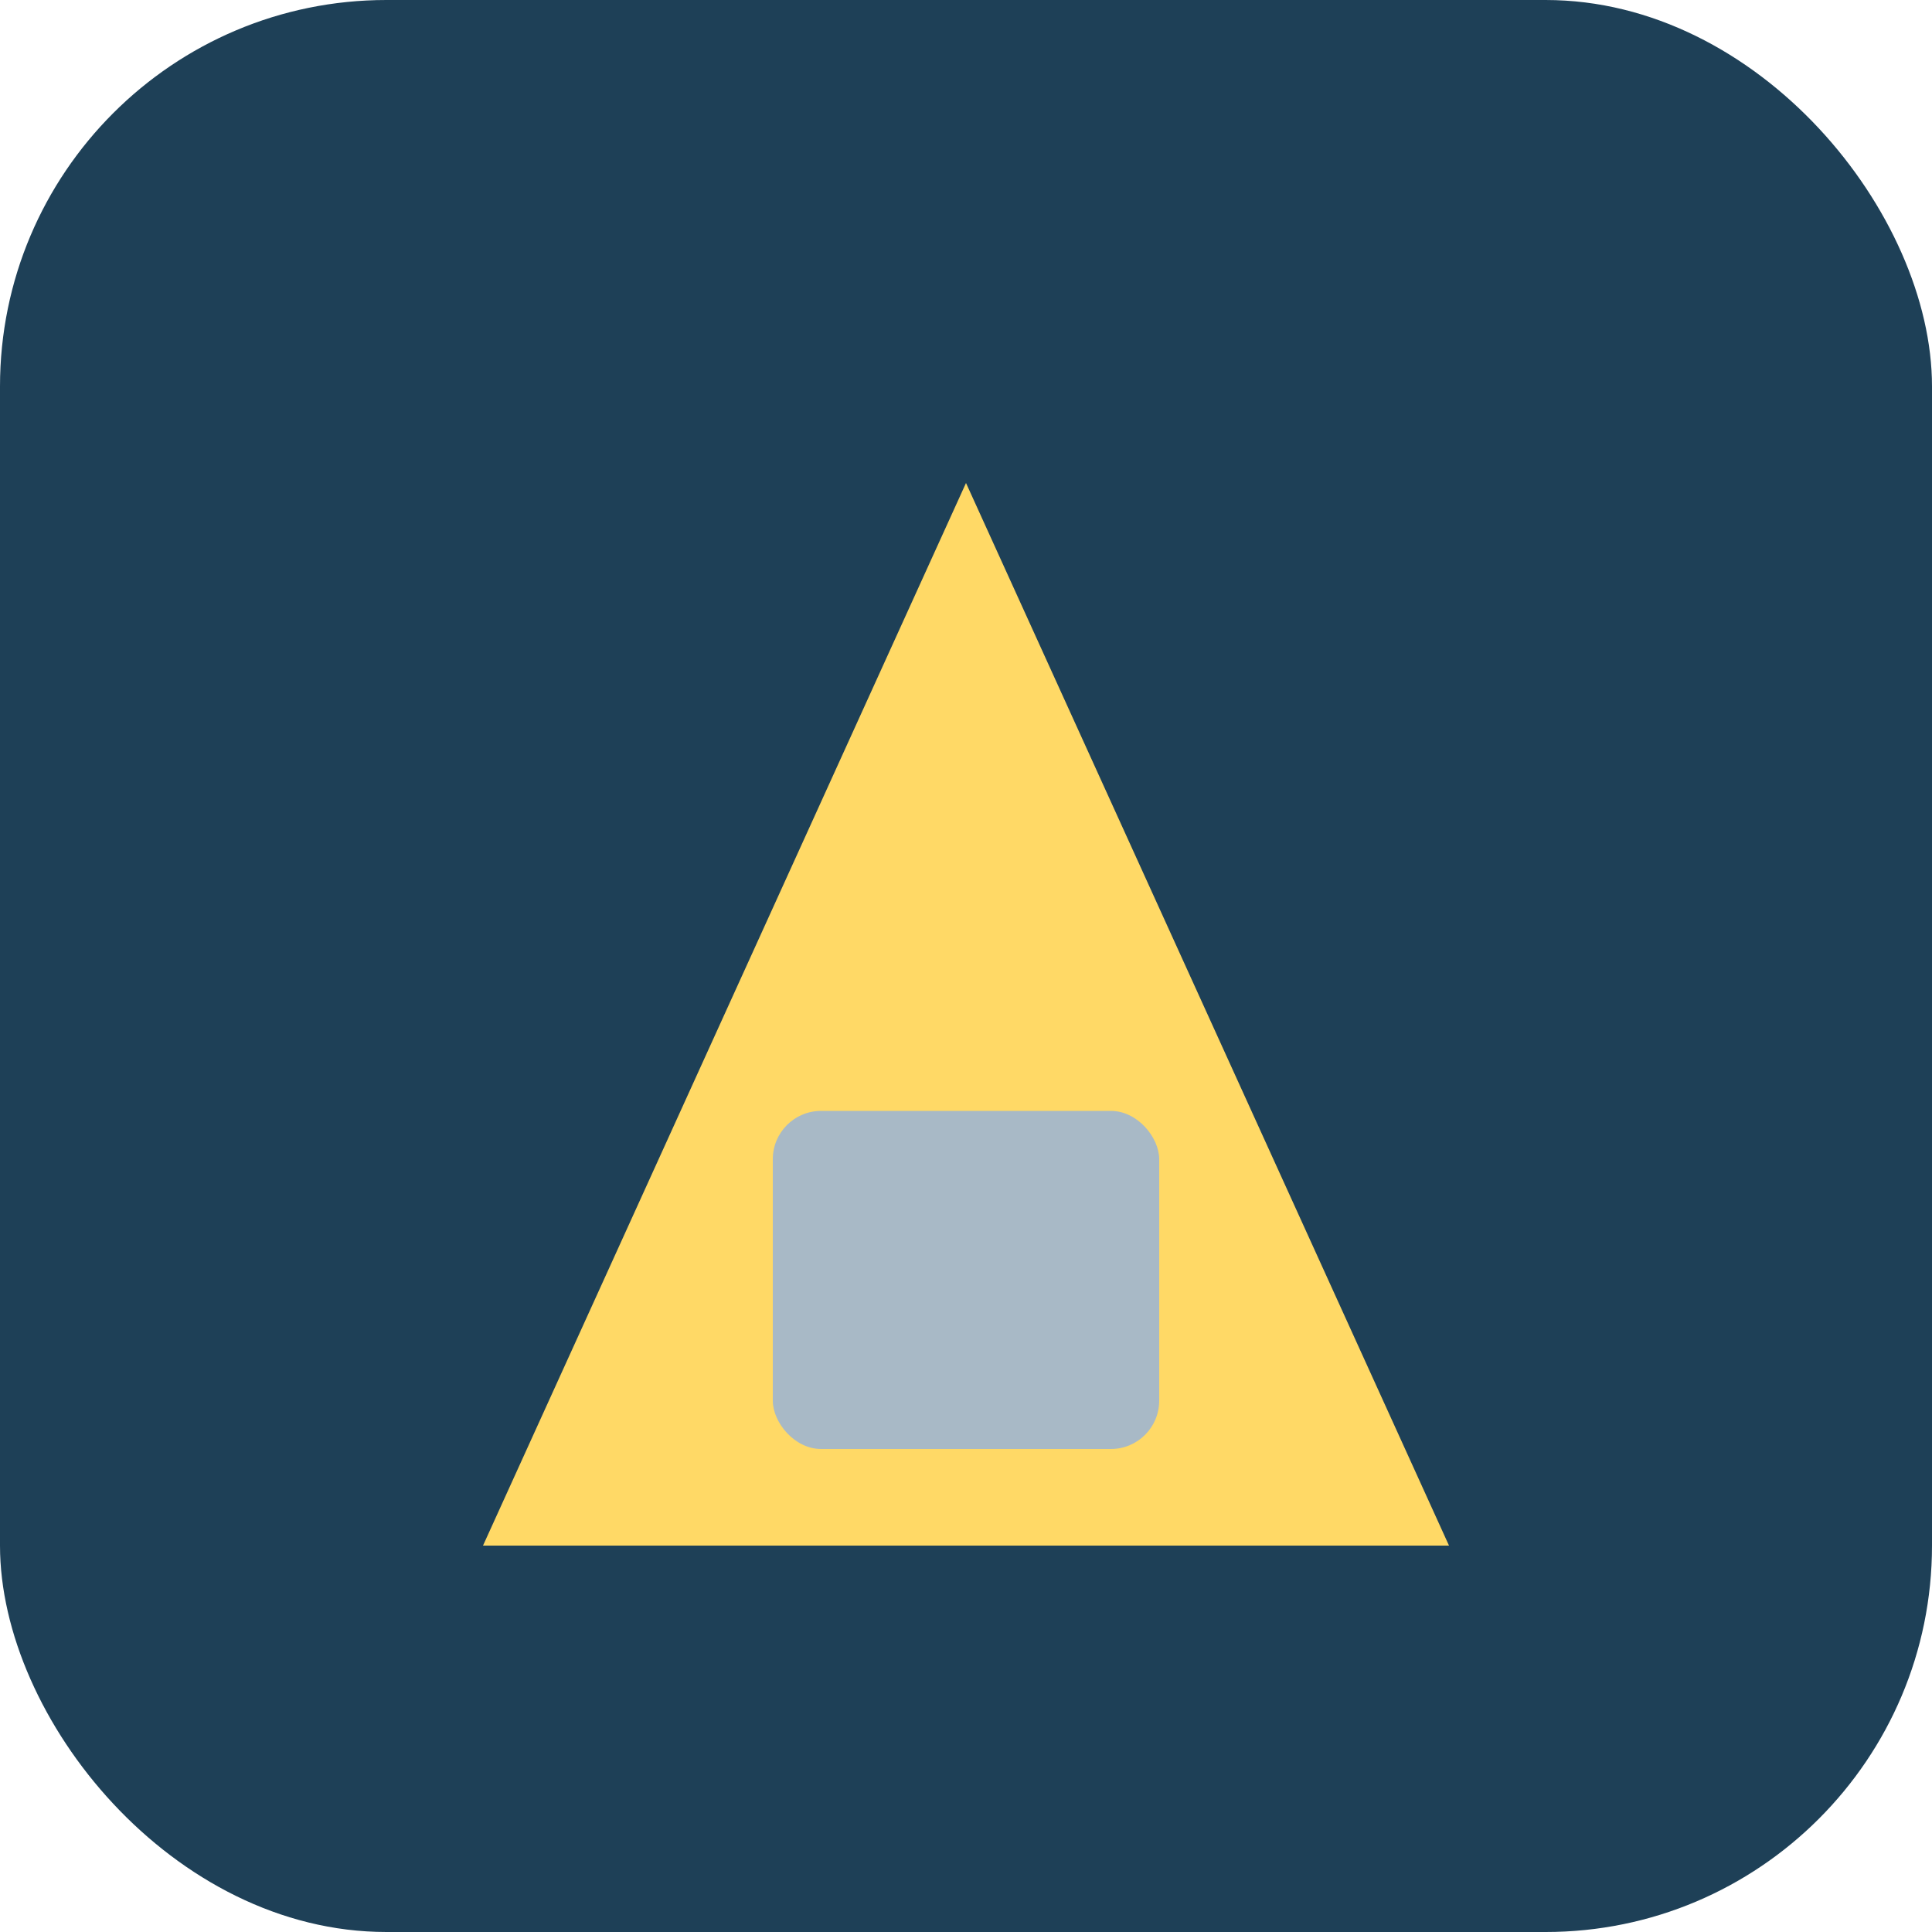 <?xml version="1.0" encoding="UTF-8"?>
<svg xmlns="http://www.w3.org/2000/svg" width="40" height="40" viewBox="0 0 40 40"><rect width="40" height="40" fill="#1E4057" rx="8"/><polygon points="10,32 20,10 30,32" fill="#FFD966"/><rect x="16" y="23" width="8" height="7" fill="#A8B9C6" rx="1"/></svg>